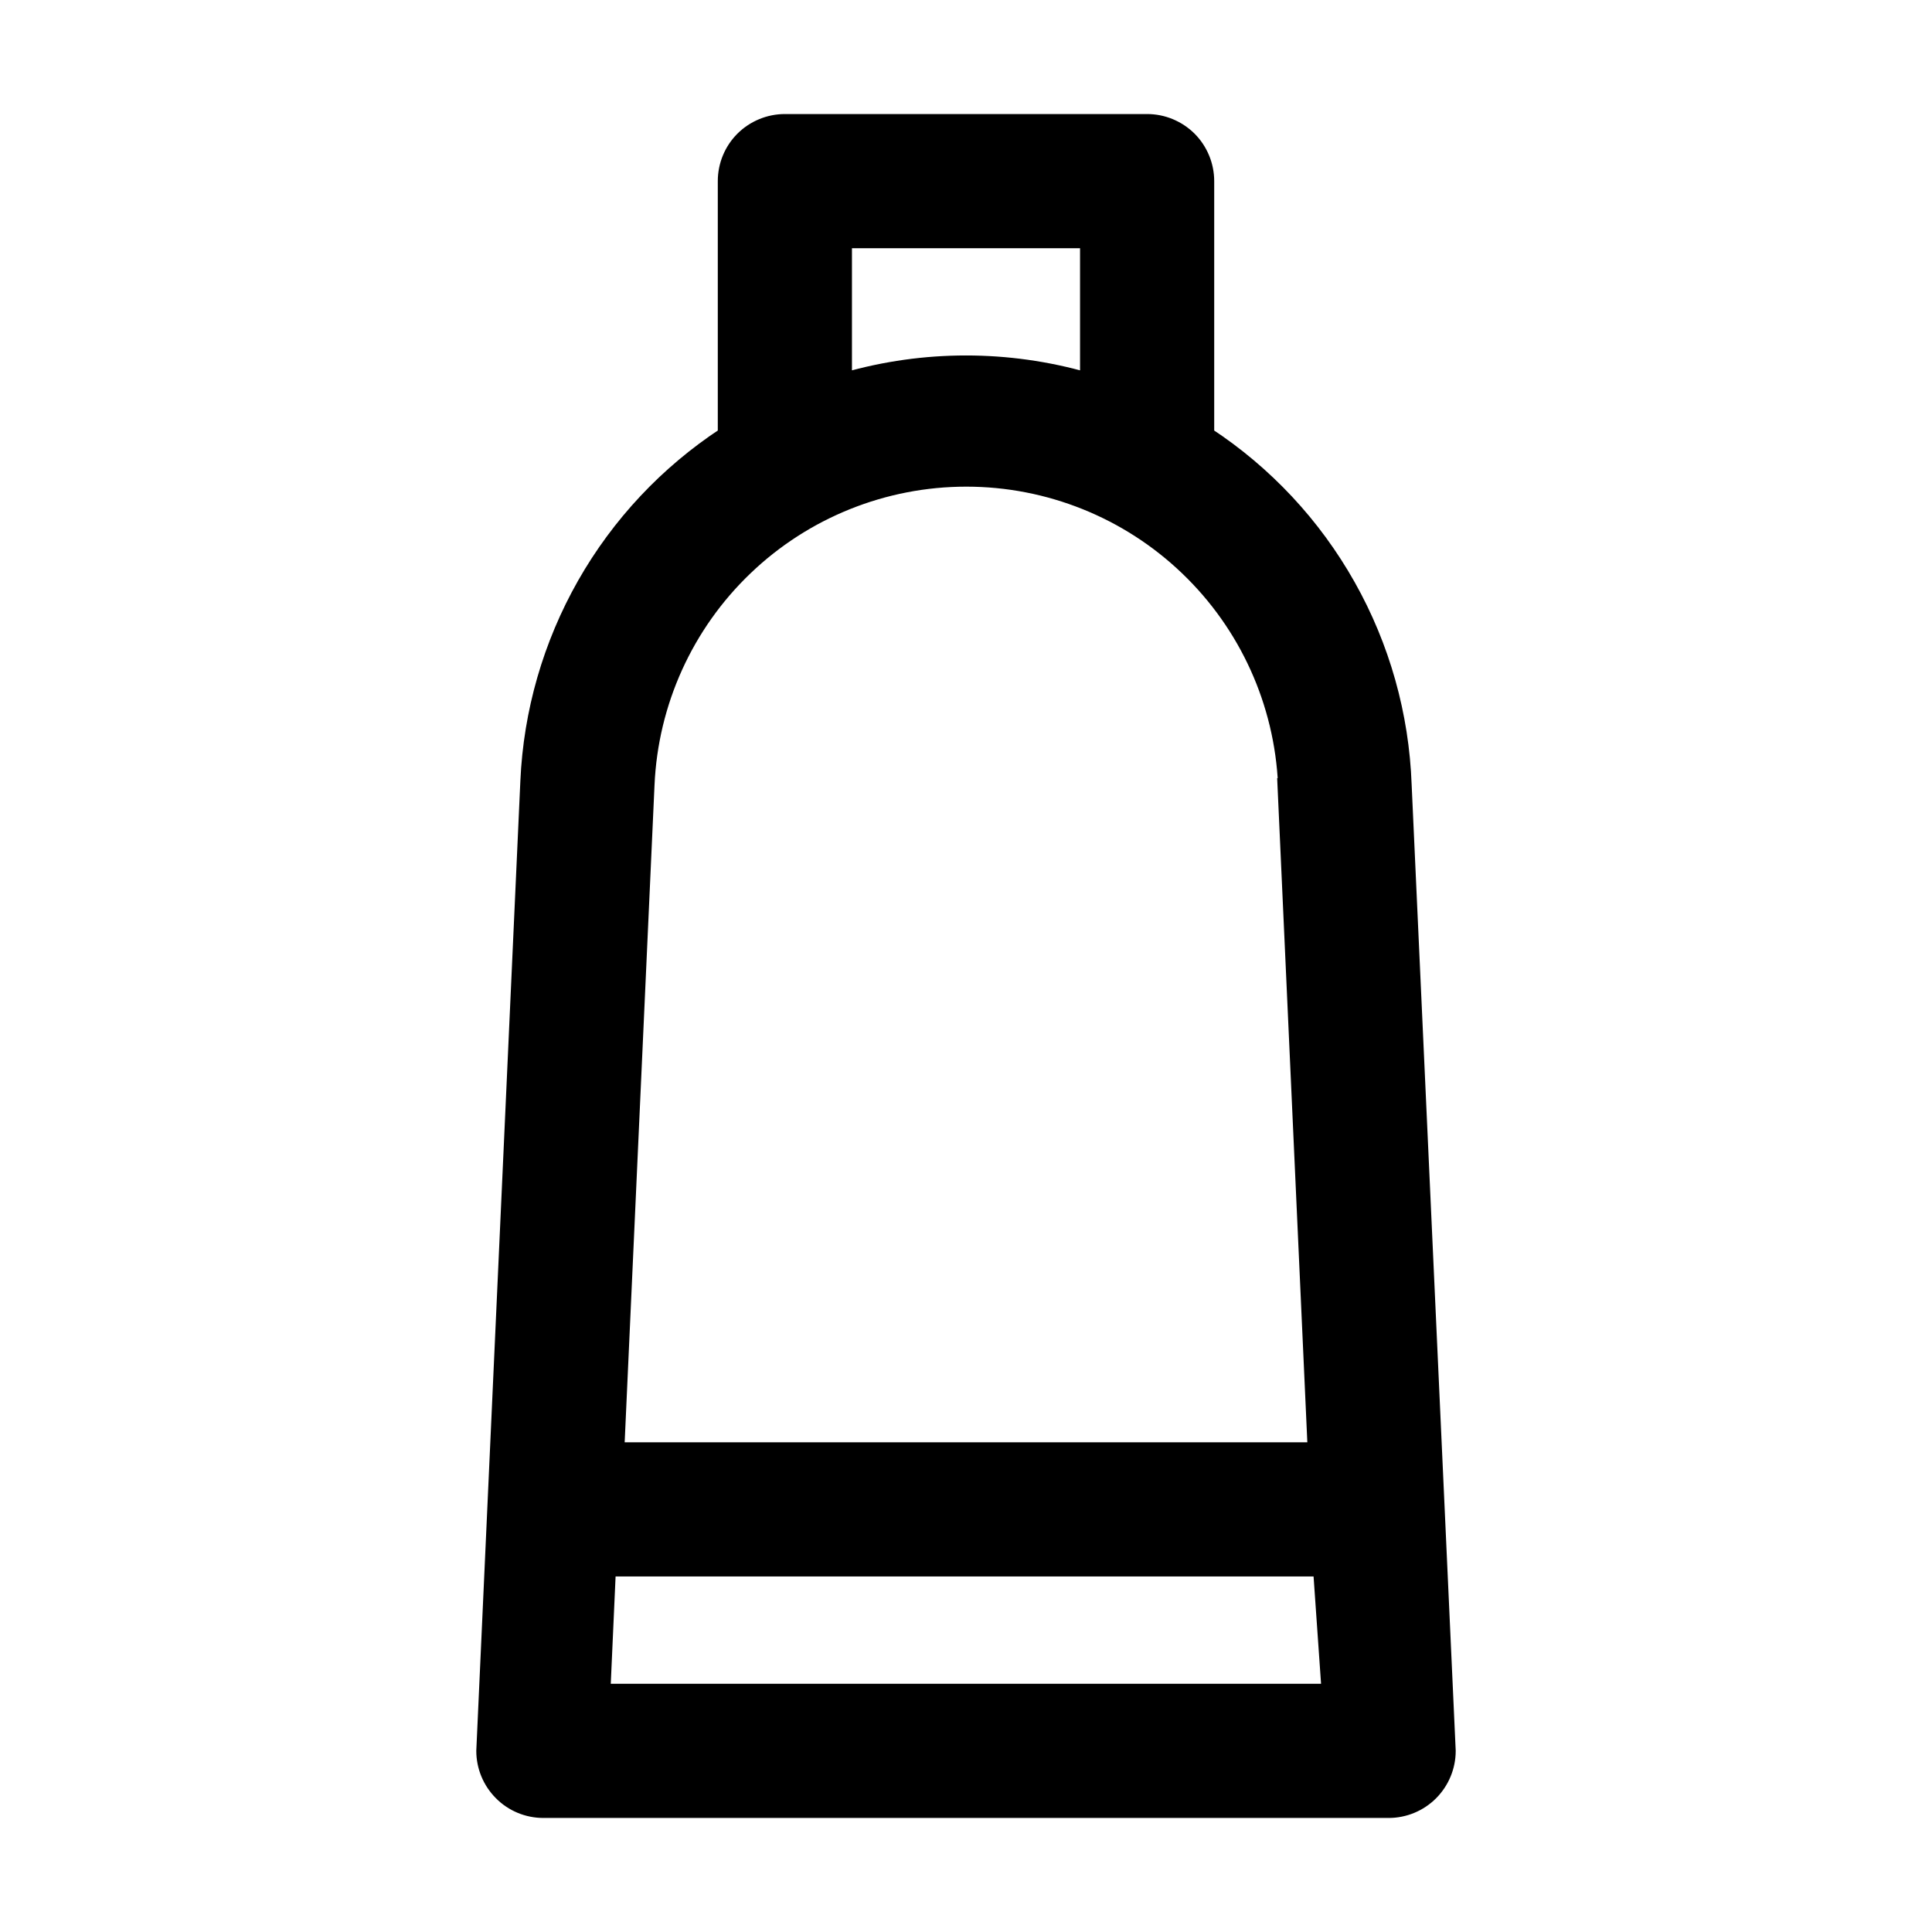 <svg xmlns="http://www.w3.org/2000/svg" fill="none" viewBox="0 0 36 36">
<path stroke-width="0.25" stroke="currentColor" fill="currentColor" d="M21.375 2.25H14.625C14.327 2.25 14.04 2.369 13.829 2.579C13.618 2.79 13.5 3.077 13.5 3.375V8.089C12.418 8.799 11.521 9.755 10.881 10.88C10.242 12.005 9.878 13.265 9.821 14.557L9 32.625C9 32.923 9.119 33.209 9.33 33.42C9.54 33.632 9.827 33.75 10.125 33.75H25.875C26.173 33.75 26.459 33.632 26.671 33.42C26.881 33.209 27 32.923 27 32.625L26.179 14.625C26.132 13.321 25.774 12.047 25.134 10.91C24.494 9.772 23.591 8.805 22.5 8.089V3.375C22.5 3.077 22.381 2.79 22.171 2.579C21.959 2.369 21.673 2.25 21.375 2.25ZM15.75 4.5H20.25V7.065C18.78 6.643 17.22 6.643 15.75 7.065V4.5ZM11.25 31.5L11.351 29.25H24.593L24.75 31.5H11.25ZM23.929 14.625L24.491 27H11.509L12.071 14.625C12.138 13.096 12.792 11.651 13.898 10.593C15.003 9.534 16.475 8.943 18.006 8.943C19.536 8.943 21.008 9.534 22.113 10.593C23.219 11.651 23.873 13.096 23.94 14.625H23.929Z"></path>
</svg>